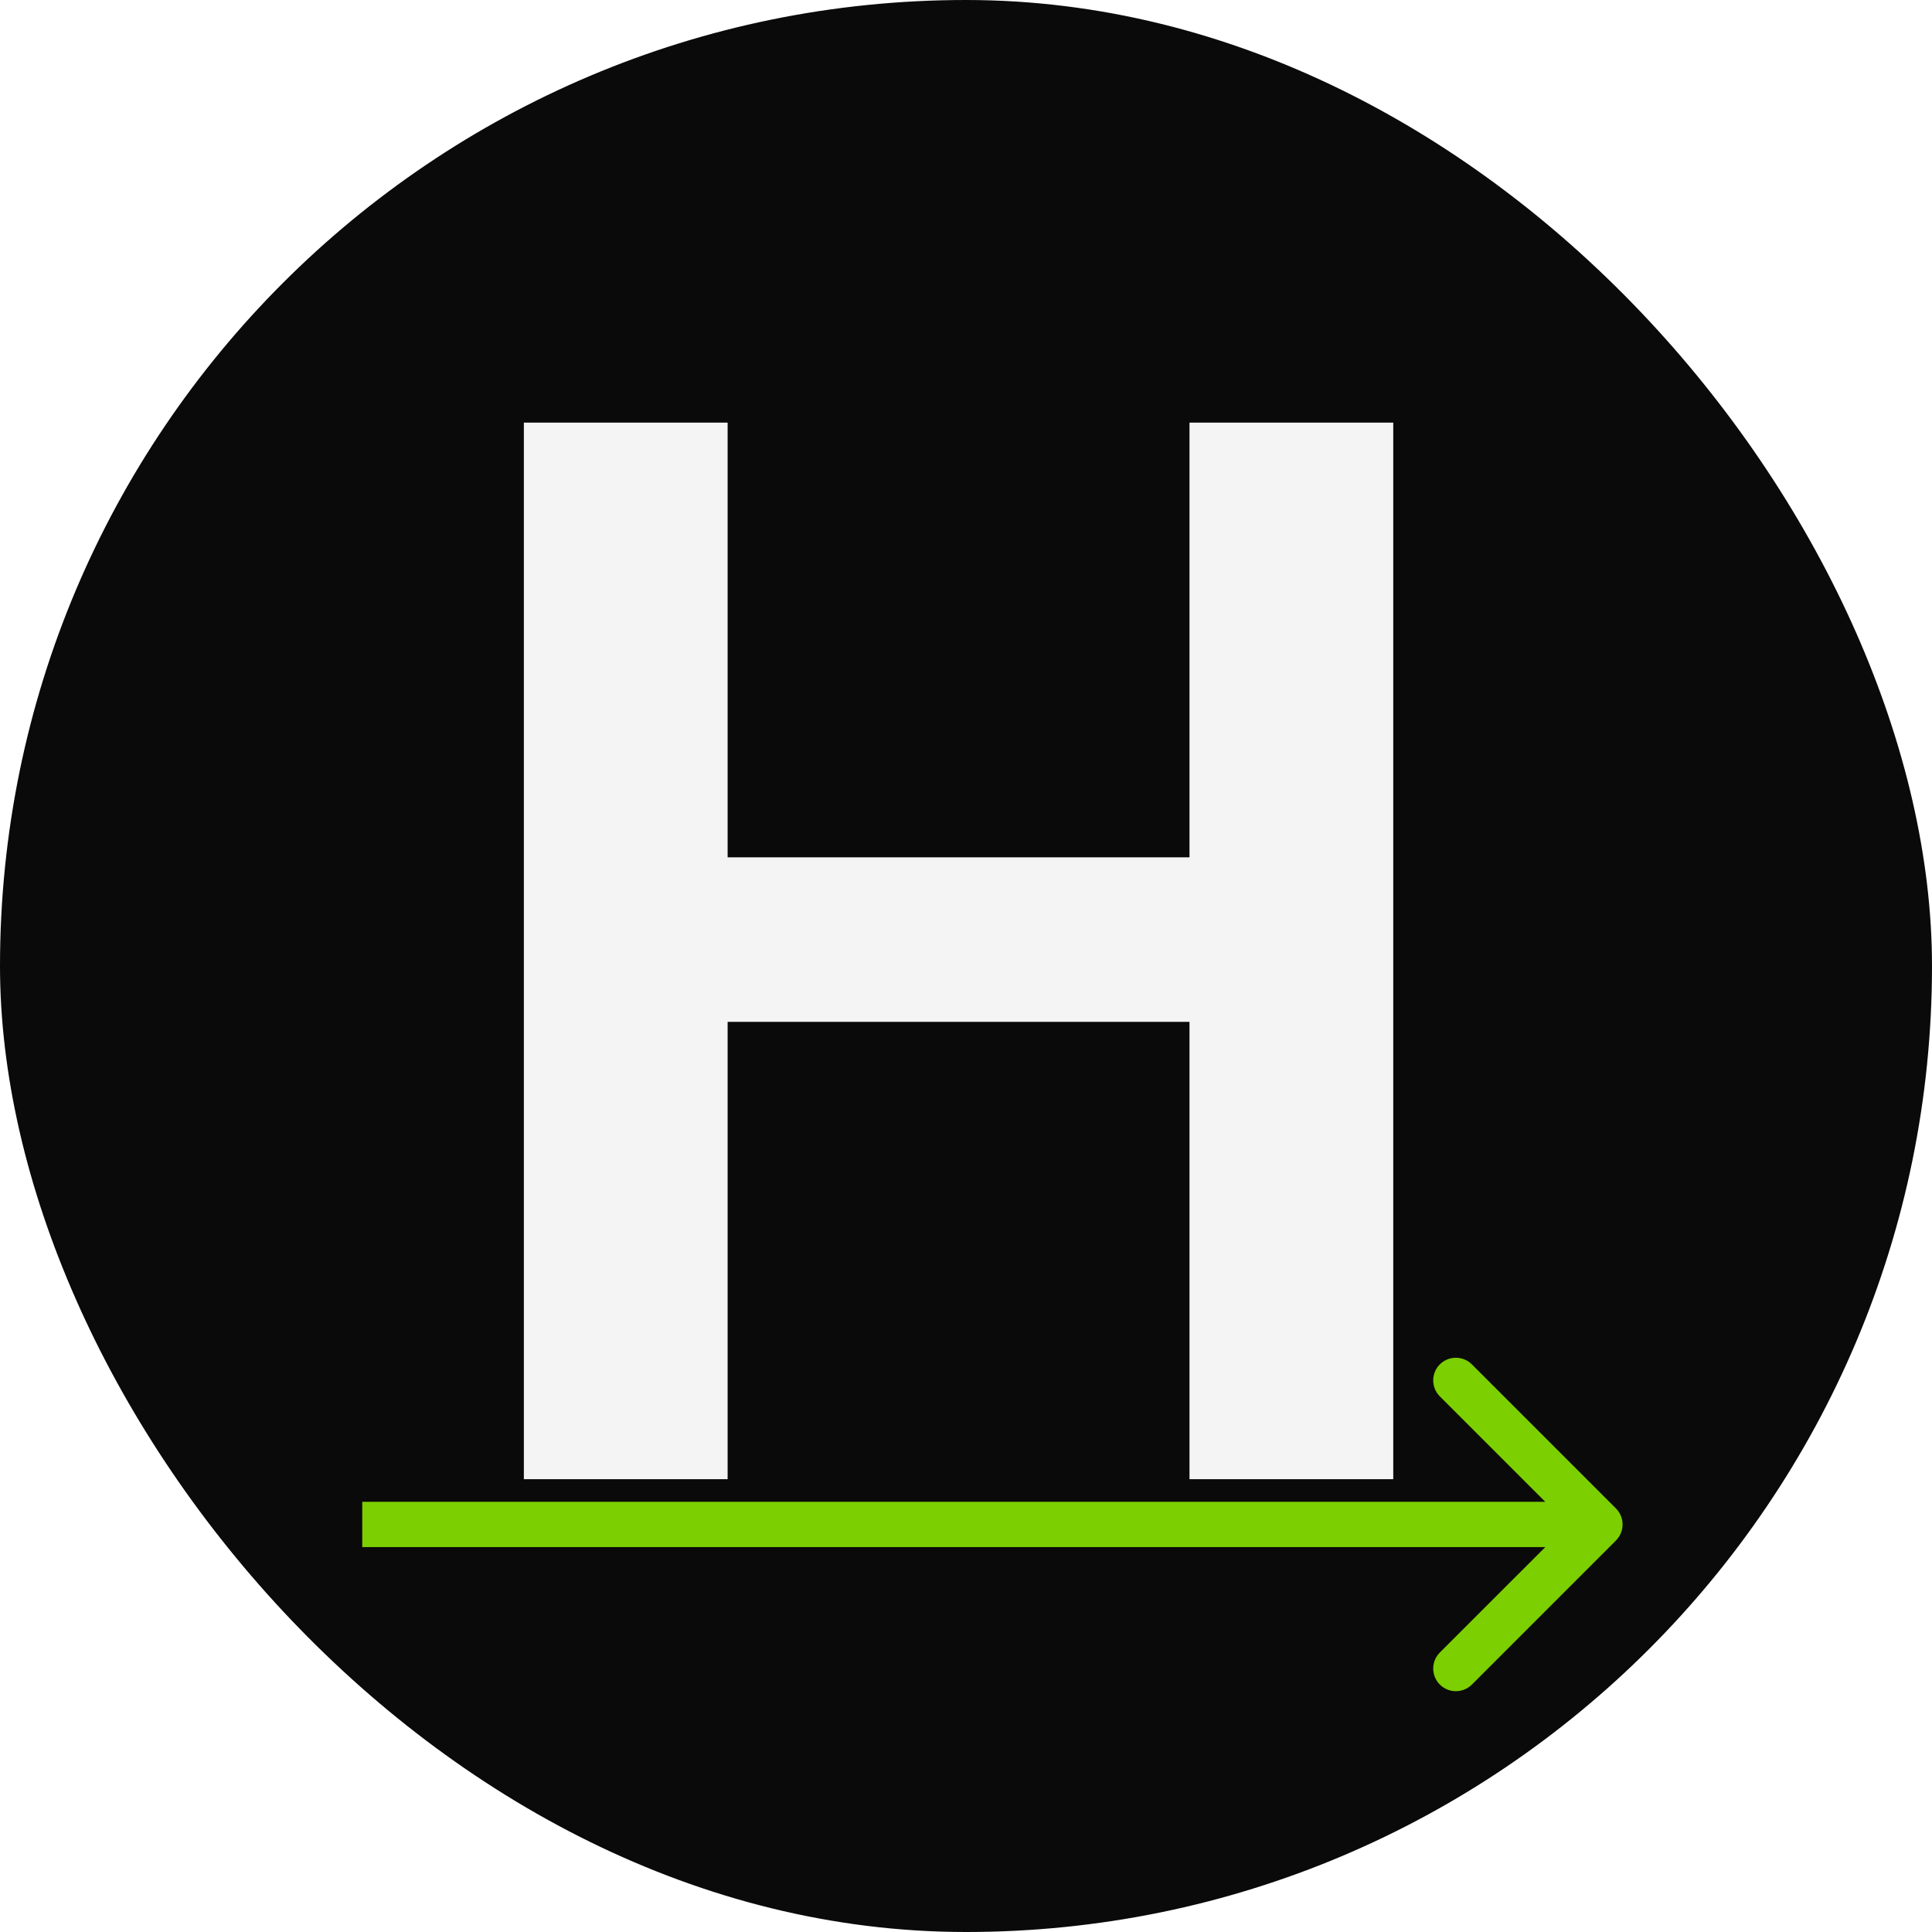 <svg width="128" height="128" viewBox="0 0 128 128" fill="none" xmlns="http://www.w3.org/2000/svg">
<rect width="128" height="128" rx="64" fill="#0A0A0A"/>
<path d="M107.061 102.061C107.646 101.475 107.646 100.525 107.061 99.939L97.515 90.393C96.929 89.808 95.979 89.808 95.393 90.393C94.808 90.979 94.808 91.929 95.393 92.515L103.879 101L95.393 109.485C94.808 110.071 94.808 111.021 95.393 111.607C95.979 112.192 96.929 112.192 97.515 111.607L107.061 102.061ZM24 102.5L106 102.5V99.5L24 99.5V102.5Z" fill="#7CCF00"/>
<g filter="url(#filter0_i_505_374)">
<path d="M78.807 98V28H92.307V98H78.807ZM34.707 98V28H48.207V98H34.707ZM46.307 67.7V56.8H81.107V67.7H46.307Z" fill="#F4F4F5"/>
</g>
<defs>
<filter id="filter0_i_505_374" x="34.707" y="28" width="57.6" height="70" filterUnits="userSpaceOnUse" color-interpolation-filters="sRGB">
<feFlood flood-opacity="0" result="BackgroundImageFix"/>
<feBlend mode="normal" in="SourceGraphic" in2="BackgroundImageFix" result="shape"/>
<feColorMatrix in="SourceAlpha" type="matrix" values="0 0 0 0 0 0 0 0 0 0 0 0 0 0 0 0 0 0 127 0" result="hardAlpha"/>
<feOffset/>
<feGaussianBlur stdDeviation="2.5"/>
<feComposite in2="hardAlpha" operator="arithmetic" k2="-1" k3="1"/>
<feColorMatrix type="matrix" values="0 0 0 0 0.851 0 0 0 0 0.016 0 0 0 0 0.161 0 0 0 0.25 0"/>
<feBlend mode="normal" in2="shape" result="effect1_innerShadow_505_374"/>
</filter>
</defs>
</svg>
